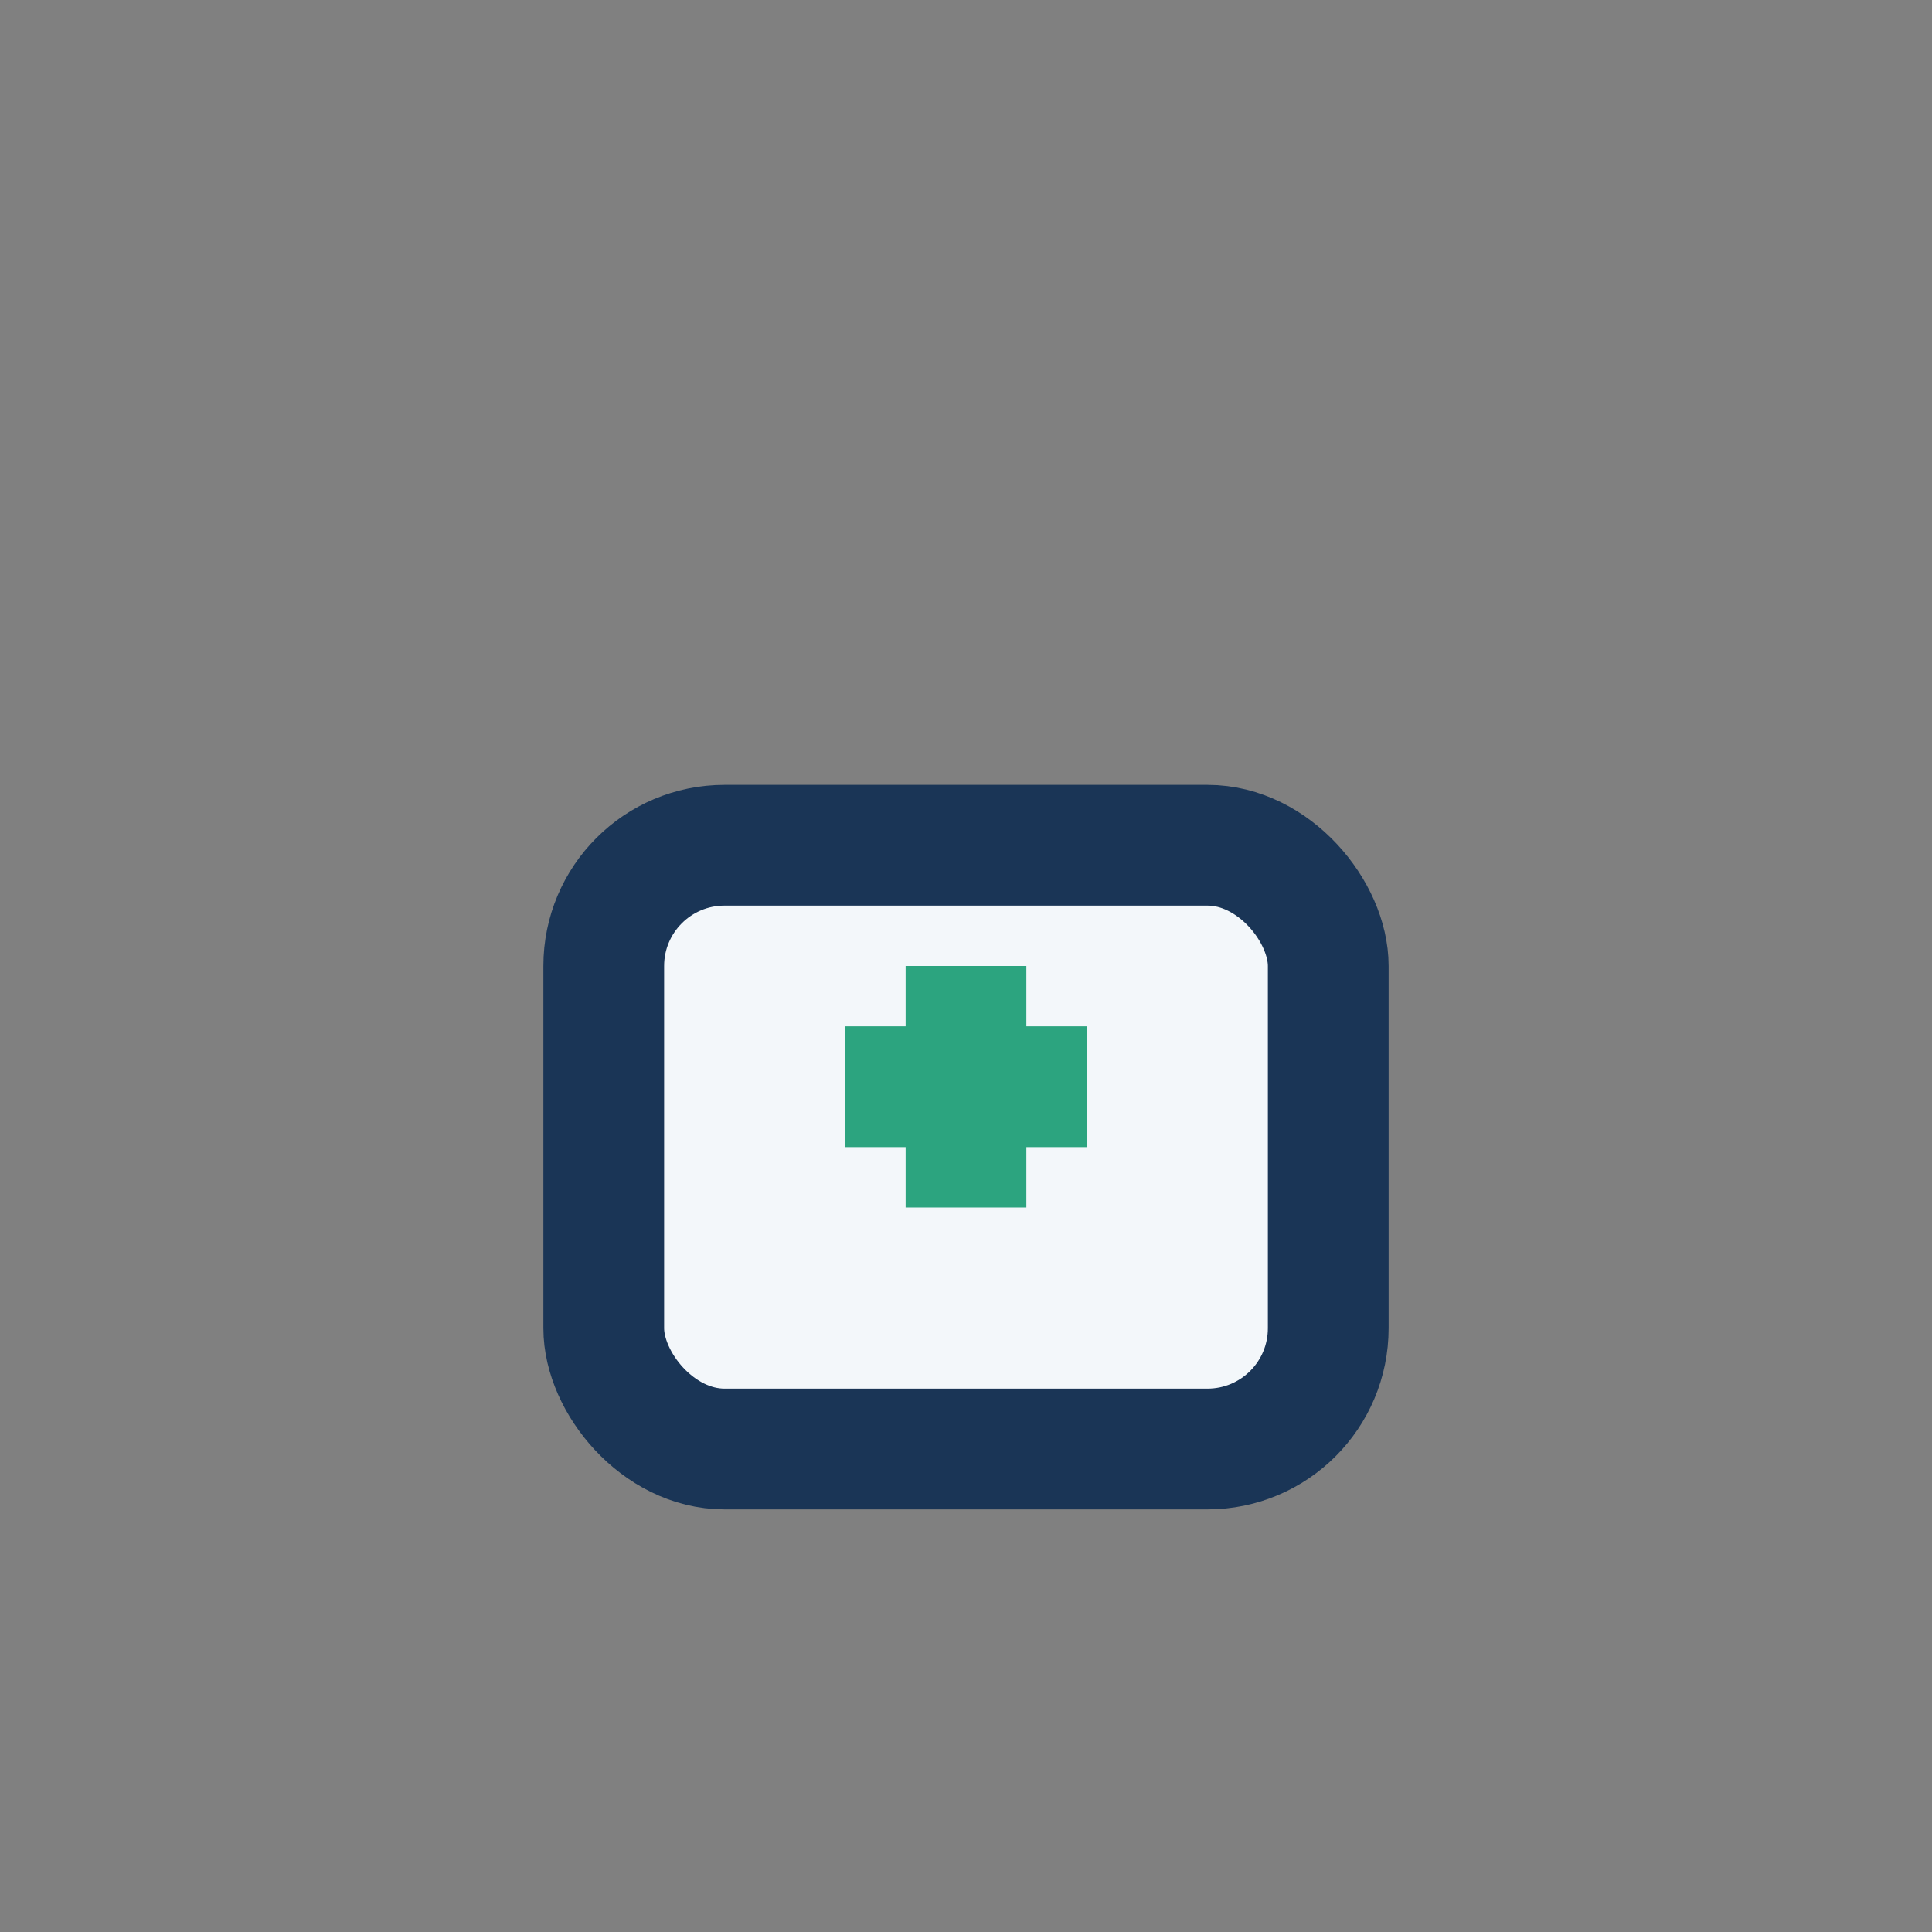 <?xml version="1.0" encoding="UTF-8"?>
<svg xmlns="http://www.w3.org/2000/svg" width="32" height="32" viewBox="0 0 32 32"><rect x="0" y="0" width="32" height="32" fill="#808080" stroke="none"/><rect x="10" y="14" width="12" height="10" rx="2" fill="#F3F7FA" stroke="#1A3556" stroke-width="2"/><path d="M16 16v4m2-2h-4" stroke="#2CA47F" stroke-width="2"/></svg>